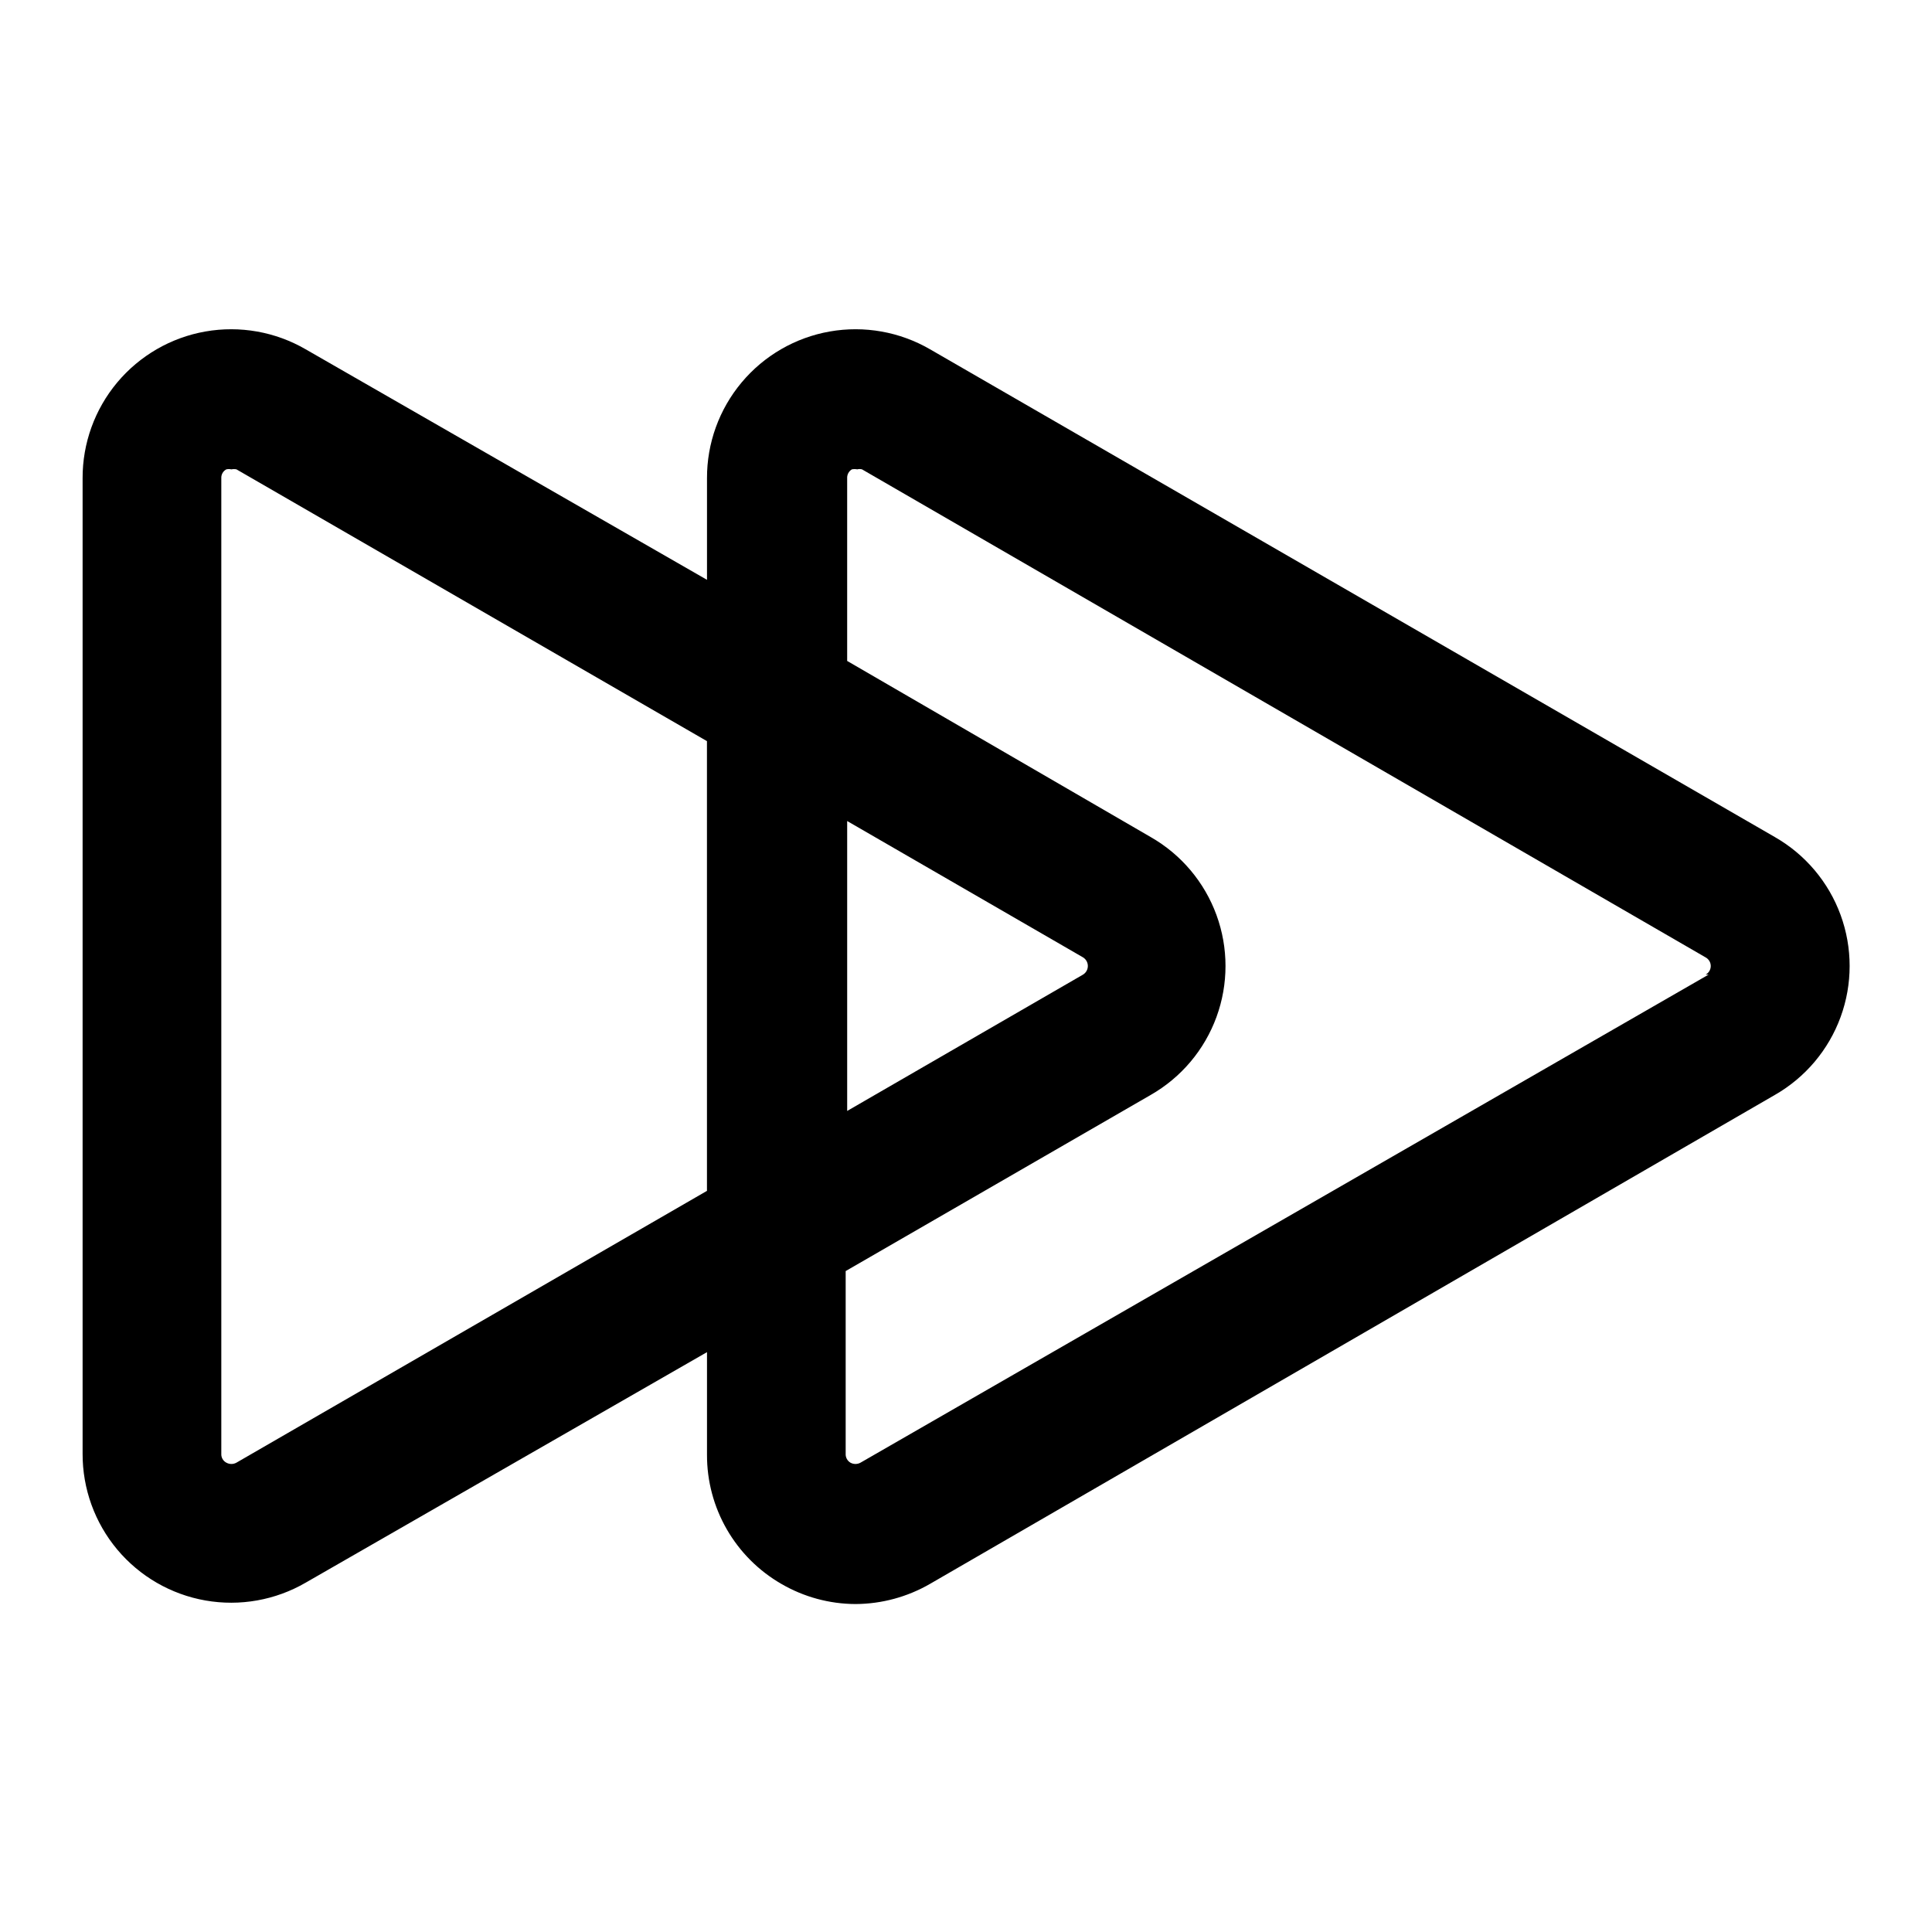 <?xml version="1.0" encoding="UTF-8"?>
<!-- Uploaded to: SVG Repo, www.svgrepo.com, Generator: SVG Repo Mixer Tools -->
<svg fill="#000000" width="800px" height="800px" version="1.1" viewBox="144 144 512 512" xmlns="http://www.w3.org/2000/svg">
 <path d="m614.36 365.83-223.88-129.26c-8.023-4.656-17.438-6.328-26.574-4.723-9.137 1.605-17.414 6.391-23.367 13.504-5.957 7.117-9.207 16.105-9.176 25.383v26.926l-106.35-61.09c-8.023-4.656-17.438-6.328-26.574-4.723-9.141 1.605-17.414 6.391-23.371 13.504-5.953 7.117-9.203 16.105-9.176 25.383v258.52c-0.027 9.277 3.223 18.27 9.176 25.383 5.957 7.117 14.23 11.898 23.371 13.504 9.137 1.609 18.551-0.066 26.574-4.723l106.35-61.086v27.238-0.004c-0.016 6.926 1.797 13.727 5.254 19.727 3.453 5.996 8.43 10.98 14.426 14.441 5.977 3.481 12.762 5.328 19.68 5.352 6.941-0.031 13.75-1.879 19.758-5.352l223.88-129.57c8.062-4.613 14.234-11.93 17.422-20.656 3.188-8.723 3.188-18.297 0-27.02-3.188-8.727-9.359-16.043-17.422-20.656zm-407.7 165.79c-0.832 0.465-1.844 0.465-2.676 0-0.867-0.457-1.391-1.379-1.336-2.359v-258.52c-0.055-0.98 0.469-1.902 1.336-2.359 0.441-0.094 0.898-0.094 1.34 0 0.441-0.09 0.895-0.09 1.336 0l124.69 72.027 0.004 119.18zm161.85-170.04 62.504 36.133c0.793 0.488 1.277 1.352 1.277 2.285 0 0.93-0.484 1.797-1.277 2.281l-62.504 36.133zm228.29 40.699-224.75 129.34c-0.836 0.465-1.848 0.465-2.68 0-0.824-0.492-1.309-1.402-1.258-2.359v-48.414l80.844-46.68c8.066-4.613 14.238-11.93 17.426-20.656 3.188-8.723 3.188-18.297 0-27.02-3.188-8.727-9.359-16.043-17.426-20.656l-80.449-46.68v-48.414c-0.051-0.957 0.434-1.867 1.258-2.359 0.469-0.09 0.949-0.09 1.418 0 0.414-0.105 0.844-0.105 1.258 0l223.57 129.34c0.836 0.457 1.359 1.332 1.359 2.285 0 0.949-0.523 1.828-1.359 2.281z"/>
</svg>
